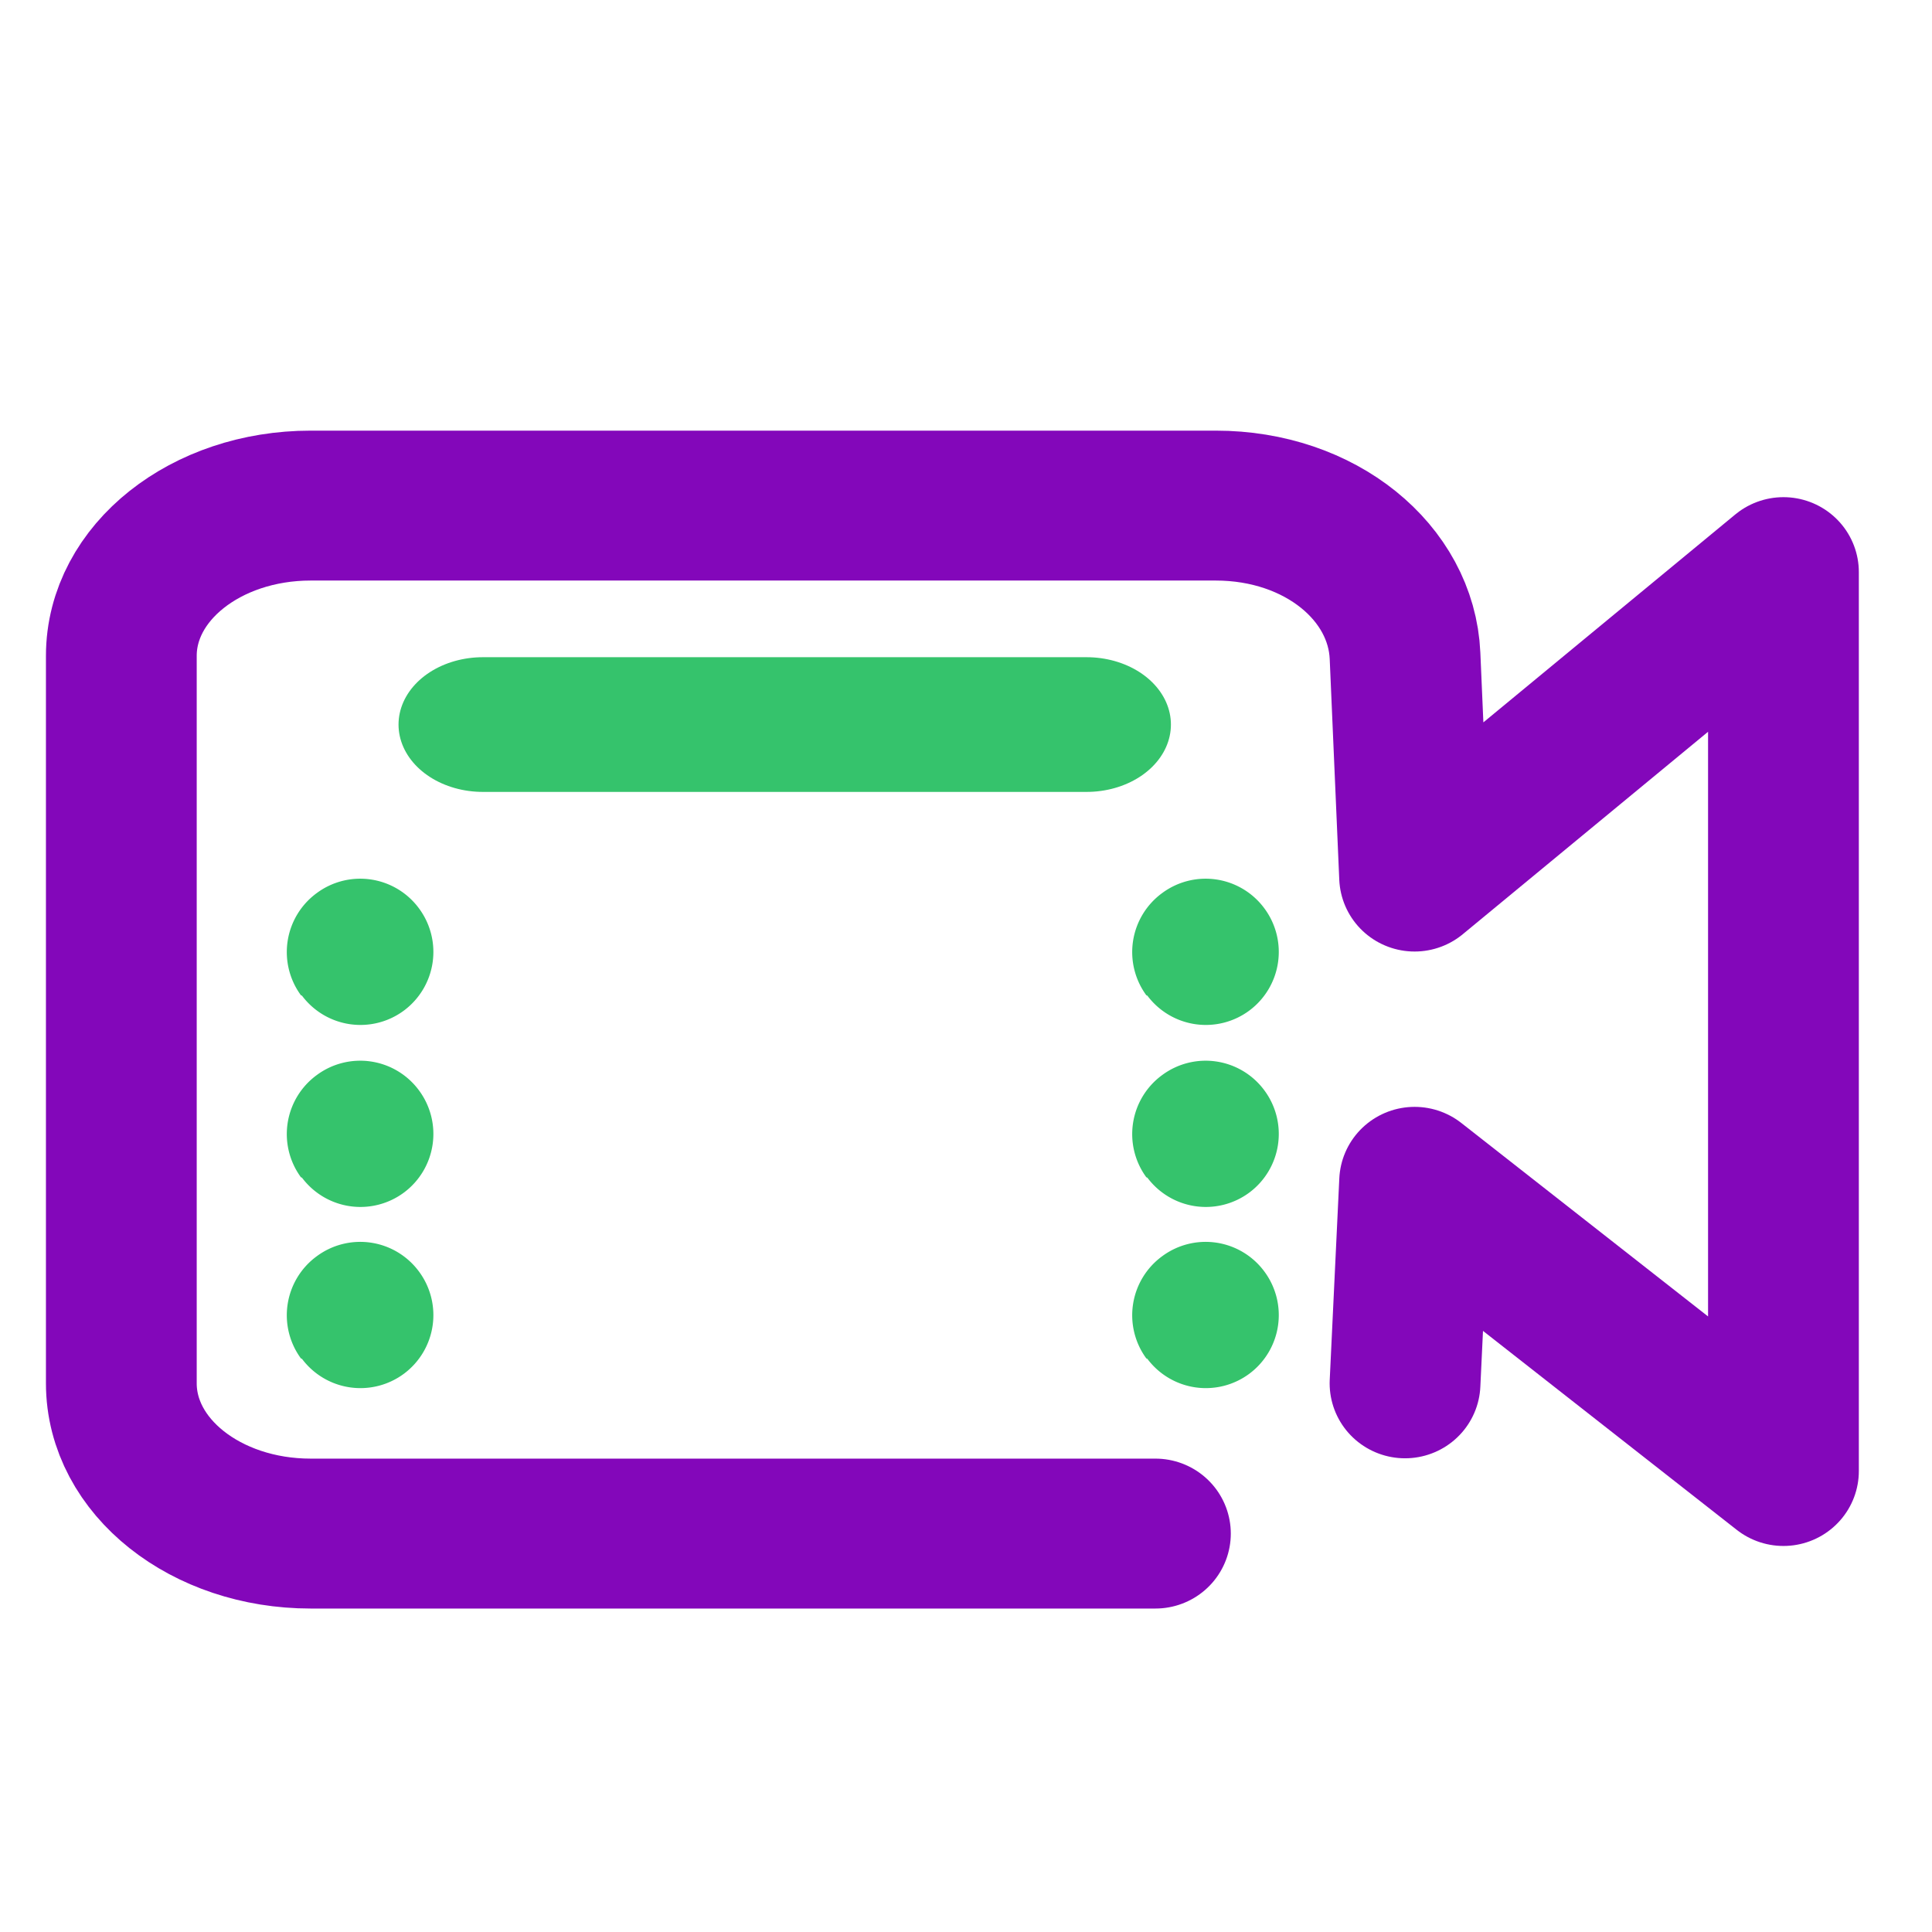 <?xml version="1.0" encoding="UTF-8" standalone="no"?>
<svg
   xmlns:dc="http://purl.org/dc/elements/1.1/"
   xmlns:cc="http://creativecommons.org/ns#"
   xmlns:rdf="http://www.w3.org/1999/02/22-rdf-syntax-ns#"
   xmlns:svg="http://www.w3.org/2000/svg"
   xmlns="http://www.w3.org/2000/svg"
   xmlns:xlink="http://www.w3.org/1999/xlink"
   xmlns:sodipodi="http://sodipodi.sourceforge.net/DTD/sodipodi-0.dtd"
   xmlns:inkscape="http://www.inkscape.org/namespaces/inkscape"
   width="64"
   height="64"
   version="1.1"
   id="svg16"
   sodipodi:docname="simplescreenrecorder.svg"
   inkscape:version="0.92.4 5da689c313, 2019-01-14">
  <sodipodi:namedview
     pagecolor="#ffffff"
     bordercolor="#666666"
     borderopacity="1"
     objecttolerance="10"
     gridtolerance="10"
     guidetolerance="10"
     inkscape:pageopacity="0"
     inkscape:pageshadow="2"
     inkscape:window-width="1366"
     inkscape:window-height="698"
     id="namedview18"
     showgrid="false"
     inkscape:zoom="10.429825"
     inkscape:cx="14.501373"
     inkscape:cy="23.561704"
     inkscape:window-x="0"
     inkscape:window-y="24"
     inkscape:window-maximized="1"
     inkscape:current-layer="g837">
    <inkscape:grid
       type="xygrid"
       id="grid878" />
  </sodipodi:namedview>
  <defs
     id="defs8">
    <inkscape:path-effect
       effect="simplify"
       id="path-effect859"
       is_visible="true"
       steps="1"
       threshold="0.009"
       smooth_angles="360"
       helper_size="0"
       simplify_individual_paths="false"
       simplify_just_coalesce="false"
       simplifyindividualpaths="false"
       simplifyJustCoalesce="false" />
    <linearGradient
       id="a">
      <stop
         offset="0"
         stop-color="red"
         id="stop2" />
      <stop
         offset="1"
         stop-color="red"
         stop-opacity="0"
         id="stop4" />
    </linearGradient>
    <linearGradient
       xlink:href="#a"
       id="b"
       gradientUnits="userSpaceOnUse"
       x1="79.216"
       y1="60.363"
       x2="94.854"
       y2="60.363"
       gradientTransform="matrix(2.453,0,0,2.469,-24.439,-24.929)" />
  </defs>
  <g
     id="g853"
     transform="matrix(17.525,0,0,13.989,-0.056,-3.011)"
     style="fill:none;stroke:#000000;stroke-width:0.319;stroke-linecap:round;stroke-linejoin:round;stroke-miterlimit:4;stroke-dasharray:none;stroke-opacity:1">
    <g
       id="g837"
       transform="translate(-83.767,-107.971)"
       style="fill:none;stroke:#000000;stroke-width:0.319;stroke-linecap:round;stroke-linejoin:round;stroke-miterlimit:4;stroke-dasharray:none;stroke-opacity:1">
      <path
         style="fill:none;stroke:#8307ba;stroke-width:5;stroke-linecap:round;stroke-linejoin:round;stroke-miterlimit:4;stroke-dasharray:none;stroke-opacity:1"
         d="M 38.319,51.152 H 10.305 c -3.478,0 -6.278,-2.235 -6.278,-5.012 V 21.878 c 0,-2.776 2.8,-5.012 6.278,-5.012 H 40.319 c 3.478,0 6.159,2.238 6.278,5.012 l 0.317,7.361 12.232,-10.154 v 0 29.98 L 46.915,39.42 46.597,46.141"
         id="path833"
         transform="matrix(0.057,0,0,0.071,83.77,108.186)"
         inkscape:connector-curvature="0"
         sodipodi:nodetypes="csssssccccccc" />
      <path
         style="fill:none;stroke:#35c36c;stroke-width:0.319;stroke-linecap:round;stroke-linejoin:round;stroke-miterlimit:4;stroke-dasharray:none;stroke-opacity:1"
         d="m 84.683,109.902 h 1.141"
         id="path880"
         inkscape:connector-curvature="0" />
      <path
         style="opacity:1;fill:#35c36c;fill-opacity:1;stroke:none;stroke-width:0.319;stroke-linecap:round;stroke-linejoin:round;stroke-miterlimit:4;stroke-dasharray:none;stroke-dashoffset:0;stroke-opacity:1;paint-order:normal"
         id="path882"
         sodipodi:type="arc"
         sodipodi:cx="84.451271"
         sodipodi:cy="110.44087"
         sodipodi:rx="0.13832265"
         sodipodi:ry="0.17328149"
         sodipodi:start="2.5117033"
         sodipodi:end="2.4958997"
         sodipodi:open="true"
         d="m 84.339,110.543 a 0.138,0.173 0 0 1 0.03,-0.242 0.138,0.173 0 0 1 0.193,0.036 0.138,0.173 0 0 1 -0.028,0.242 0.138,0.173 0 0 1 -0.193,-0.035" />
      <path
         d="m 84.339,110.974 a 0.138,0.173 0 0 1 0.03,-0.242 0.138,0.173 0 0 1 0.193,0.036 0.138,0.173 0 0 1 -0.028,0.242 0.138,0.173 0 0 1 -0.193,-0.035"
         sodipodi:open="true"
         sodipodi:end="2.4958997"
         sodipodi:start="2.5117033"
         sodipodi:ry="0.17328149"
         sodipodi:rx="0.13832265"
         sodipodi:cy="110.87197"
         sodipodi:cx="84.451271"
         sodipodi:type="arc"
         id="path884"
         style="opacity:1;fill:#35c36c;fill-opacity:1;stroke:none;stroke-width:0.319;stroke-linecap:round;stroke-linejoin:round;stroke-miterlimit:4;stroke-dasharray:none;stroke-dashoffset:0;stroke-opacity:1;paint-order:normal" />
      <path
         style="opacity:1;fill:#35c36c;fill-opacity:1;stroke:none;stroke-width:0.319;stroke-linecap:round;stroke-linejoin:round;stroke-miterlimit:4;stroke-dasharray:none;stroke-dashoffset:0;stroke-opacity:1;paint-order:normal"
         id="path886"
         sodipodi:type="arc"
         sodipodi:cx="84.451271"
         sodipodi:cy="111.30087"
         sodipodi:rx="0.13832265"
         sodipodi:ry="0.17328149"
         sodipodi:start="2.5117033"
         sodipodi:end="2.4958997"
         sodipodi:open="true"
         d="m 84.339,111.403 a 0.138,0.173 0 0 1 0.03,-0.242 0.138,0.173 0 0 1 0.193,0.036 0.138,0.173 0 0 1 -0.028,0.242 0.138,0.173 0 0 1 -0.193,-0.035" />
      <path
         d="m 85.937,110.543 a 0.138,0.173 0 0 1 0.03,-0.242 0.138,0.173 0 0 1 0.193,0.036 0.138,0.173 0 0 1 -0.028,0.242 0.138,0.173 0 0 1 -0.193,-0.035"
         sodipodi:open="true"
         sodipodi:end="2.4958997"
         sodipodi:start="2.5117033"
         sodipodi:ry="0.17328149"
         sodipodi:rx="0.13832265"
         sodipodi:cy="110.44087"
         sodipodi:cx="86.048996"
         sodipodi:type="arc"
         id="path888"
         style="opacity:1;fill:#35c36c;fill-opacity:1;stroke:none;stroke-width:0.319;stroke-linecap:round;stroke-linejoin:round;stroke-miterlimit:4;stroke-dasharray:none;stroke-dashoffset:0;stroke-opacity:1;paint-order:normal" />
      <path
         style="opacity:1;fill:#35c36c;fill-opacity:1;stroke:none;stroke-width:0.319;stroke-linecap:round;stroke-linejoin:round;stroke-miterlimit:4;stroke-dasharray:none;stroke-dashoffset:0;stroke-opacity:1;paint-order:normal"
         id="path890"
         sodipodi:type="arc"
         sodipodi:cx="86.048996"
         sodipodi:cy="110.87197"
         sodipodi:rx="0.13832265"
         sodipodi:ry="0.17328149"
         sodipodi:start="2.5117033"
         sodipodi:end="2.4958997"
         sodipodi:open="true"
         d="m 85.937,110.974 a 0.138,0.173 0 0 1 0.03,-0.242 0.138,0.173 0 0 1 0.193,0.036 0.138,0.173 0 0 1 -0.028,0.242 0.138,0.173 0 0 1 -0.193,-0.035" />
      <path
         d="m 85.937,111.403 a 0.138,0.173 0 0 1 0.03,-0.242 0.138,0.173 0 0 1 0.193,0.036 0.138,0.173 0 0 1 -0.028,0.242 0.138,0.173 0 0 1 -0.193,-0.035"
         sodipodi:open="true"
         sodipodi:end="2.4958997"
         sodipodi:start="2.5117033"
         sodipodi:ry="0.17328149"
         sodipodi:rx="0.13832265"
         sodipodi:cy="111.30087"
         sodipodi:cx="86.048996"
         sodipodi:type="arc"
         id="path892"
         style="opacity:1;fill:#35c36c;fill-opacity:1;stroke:none;stroke-width:0.319;stroke-linecap:round;stroke-linejoin:round;stroke-miterlimit:4;stroke-dasharray:none;stroke-dashoffset:0;stroke-opacity:1;paint-order:normal" />
    </g>
  </g>
</svg>
